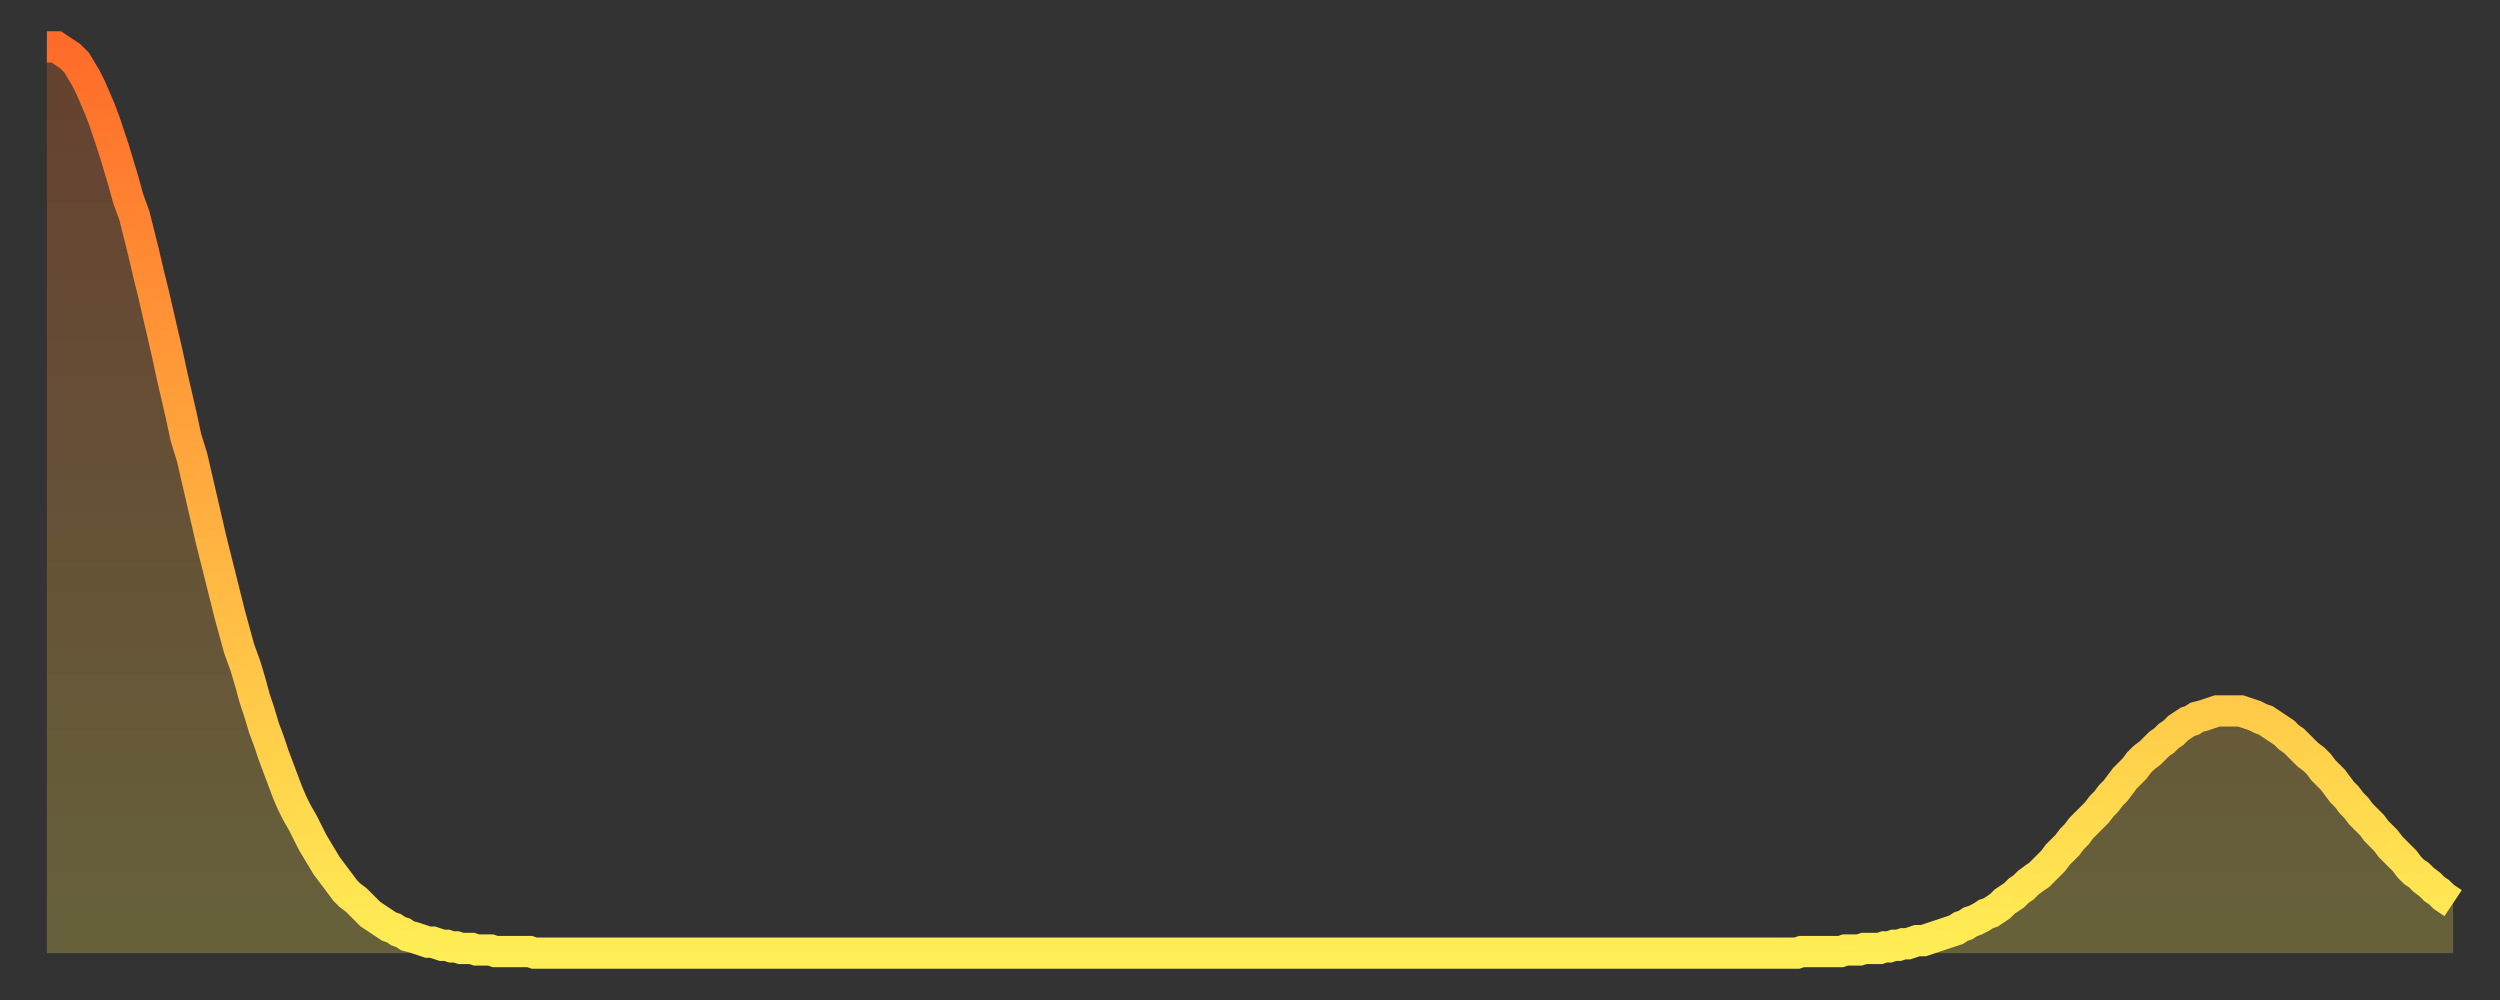 <?xml version="1.0" encoding="utf-8" ?>
<svg baseProfile="full" height="64" version="1.1" width="160" xmlns="http://www.w3.org/2000/svg" xmlns:ev="http://www.w3.org/2001/xml-events" xmlns:xlink="http://www.w3.org/1999/xlink"><rect width="100%" height="100%" fill="#333333" stroke="none"/><defs><linearGradient id="id212022" x1="0" x2="0" y1="0" y2="1"><stop offset="0%" stop-color="#ff6b29" /><stop offset="50%" stop-color="#ffad3f" /><stop offset="100%" stop-color="#ffee55" /></linearGradient></defs><g transform="translate(3,3)"><g><path d="M 0.0 0.0 L 0.3 0.0 0.6 0.0 0.9 0.2 1.2 0.4 1.5 0.6 1.9 1.0 2.2 1.5 2.5 2.0 2.8 2.6 3.1 3.3 3.4 4.0 3.7 4.8 4.0 5.7 4.3 6.6 4.6 7.6 4.9 8.6 5.2 9.7 5.6 10.8 5.9 12.0 6.2 13.2 6.5 14.5 6.8 15.7 7.1 17.0 7.4 18.3 7.7 19.6 8.0 21.0 8.3 22.3 8.6 23.6 8.9 25.0 9.3 26.3 9.6 27.6 9.9 28.9 10.2 30.2 10.5 31.5 10.8 32.7 11.1 33.9 11.4 35.1 11.7 36.3 12.0 37.4 12.3 38.5 12.7 39.6 13.0 40.6 13.3 41.7 13.6 42.6 13.9 43.6 14.2 44.4 14.5 45.3 14.8 46.1 15.1 46.9 15.4 47.7 15.7 48.4 16.0 49.0 16.4 49.7 16.7 50.3 17.0 50.9 17.3 51.4 17.6 51.9 17.9 52.4 18.2 52.8 18.5 53.2 18.8 53.6 19.1 54.0 19.4 54.3 19.8 54.6 20.1 54.9 20.4 55.2 20.7 55.5 21.0 55.7 21.3 55.9 21.6 56.1 21.9 56.3 22.2 56.4 22.5 56.6 22.8 56.7 23.1 56.9 23.5 57.0 23.8 57.1 24.1 57.2 24.4 57.3 24.7 57.3 25.0 57.4 25.3 57.5 25.6 57.5 25.9 57.6 26.2 57.6 26.5 57.7 26.8 57.7 27.2 57.7 27.5 57.8 27.8 57.8 28.1 57.8 28.4 57.8 28.7 57.9 29.0 57.9 29.3 57.9 29.6 57.9 29.9 57.9 30.2 57.9 30.6 57.9 30.9 57.9 31.2 58.0 31.5 58.0 31.8 58.0 32.1 58.0 32.4 58.0 32.7 58.0 33.0 58.0 33.3 58.0 33.6 58.0 33.9 58.0 34.3 58.0 34.6 58.0 34.9 58.0 35.2 58.0 35.5 58.0 35.8 58.0 36.1 58.0 36.4 58.0 36.7 58.0 37.0 58.0 37.3 58.0 37.7 58.0 38.0 58.0 38.3 58.0 38.6 58.0 38.9 58.0 39.2 58.0 39.5 58.0 39.8 58.0 40.1 58.0 40.4 58.0 40.7 58.0 41.0 58.0 41.4 58.0 41.7 58.0 42.0 58.0 42.3 58.0 42.6 58.0 42.9 58.0 43.2 58.0 43.5 58.0 43.8 58.0 44.1 58.0 44.4 58.0 44.7 58.0 45.1 58.0 45.4 58.0 45.7 58.0 46.0 58.0 46.3 58.0 46.6 58.0 46.9 58.0 47.2 58.0 47.5 58.0 47.8 58.0 48.1 58.0 48.5 58.0 48.8 58.0 49.1 58.0 49.4 58.0 49.7 58.0 50.0 58.0 50.3 58.0 50.6 58.0 50.9 58.0 51.2 58.0 51.5 58.0 51.8 58.0 52.2 58.0 52.5 58.0 52.8 58.0 53.1 58.0 53.4 58.0 53.7 58.0 54.0 58.0 54.3 58.0 54.6 58.0 54.9 58.0 55.2 58.0 55.6 58.0 55.9 58.0 56.2 58.0 56.5 58.0 56.8 58.0 57.1 58.0 57.4 58.0 57.7 58.0 58.0 58.0 58.3 58.0 58.6 58.0 58.9 58.0 59.3 58.0 59.6 58.0 59.9 58.0 60.2 58.0 60.5 58.0 60.8 58.0 61.1 58.0 61.4 58.0 61.7 58.0 62.0 58.0 62.3 58.0 62.6 58.0 63.0 58.0 63.3 58.0 63.6 58.0 63.9 58.0 64.2 58.0 64.5 58.0 64.8 58.0 65.1 58.0 65.4 58.0 65.7 58.0 66.0 58.0 66.4 58.0 66.7 58.0 67.0 58.0 67.3 58.0 67.6 58.0 67.9 58.0 68.2 58.0 68.5 58.0 68.8 58.0 69.1 58.0 69.4 58.0 69.7 58.0 70.1 58.0 70.4 58.0 70.7 58.0 71.0 58.0 71.3 58.0 71.6 58.0 71.9 58.0 72.2 58.0 72.5 58.0 72.8 58.0 73.1 58.0 73.5 58.0 73.8 58.0 74.1 58.0 74.4 58.0 74.7 58.0 75.0 58.0 75.3 58.0 75.6 58.0 75.9 58.0 76.2 58.0 76.5 58.0 76.8 58.0 77.2 58.0 77.5 58.0 77.8 58.0 78.1 58.0 78.4 58.0 78.7 58.0 79.0 58.0 79.3 58.0 79.6 58.0 79.9 58.0 80.2 58.0 80.5 58.0 80.9 58.0 81.2 58.0 81.5 58.0 81.8 58.0 82.1 58.0 82.4 58.0 82.7 58.0 83.0 58.0 83.3 58.0 83.6 58.0 83.9 58.0 84.3 58.0 84.6 58.0 84.9 58.0 85.2 58.0 85.5 58.0 85.8 58.0 86.1 58.0 86.4 58.0 86.7 58.0 87.0 58.0 87.3 58.0 87.6 58.0 88.0 58.0 88.3 58.0 88.6 58.0 88.9 58.0 89.2 58.0 89.5 58.0 89.8 58.0 90.1 58.0 90.4 58.0 90.7 58.0 91.0 58.0 91.4 58.0 91.7 58.0 92.0 58.0 92.3 58.0 92.6 58.0 92.9 58.0 93.2 58.0 93.5 58.0 93.8 58.0 94.1 58.0 94.4 58.0 94.7 58.0 95.1 58.0 95.4 58.0 95.7 58.0 96.0 58.0 96.3 58.0 96.6 58.0 96.9 58.0 97.2 58.0 97.5 58.0 97.8 58.0 98.1 58.0 98.4 58.0 98.8 58.0 99.1 58.0 99.4 58.0 99.7 58.0 100.0 58.0 100.3 58.0 100.6 58.0 100.9 58.0 101.2 58.0 101.5 58.0 101.8 58.0 102.2 58.0 102.5 58.0 102.8 58.0 103.1 58.0 103.4 58.0 103.7 58.0 104.0 58.0 104.3 58.0 104.6 58.0 104.9 58.0 105.2 58.0 105.5 58.0 105.9 58.0 106.2 58.0 106.5 58.0 106.8 58.0 107.1 58.0 107.4 58.0 107.7 58.0 108.0 58.0 108.3 58.0 108.6 58.0 108.9 58.0 109.3 58.0 109.6 58.0 109.9 58.0 110.2 58.0 110.5 58.0 110.8 58.0 111.1 58.0 111.4 58.0 111.7 58.0 112.0 58.0 112.3 57.9 112.6 57.9 113.0 57.9 113.3 57.9 113.6 57.9 113.9 57.9 114.2 57.9 114.5 57.9 114.8 57.9 115.1 57.8 115.4 57.8 115.7 57.8 116.0 57.8 116.3 57.7 116.7 57.7 117.0 57.7 117.3 57.7 117.6 57.6 117.9 57.6 118.2 57.5 118.5 57.5 118.8 57.4 119.1 57.4 119.4 57.3 119.7 57.2 120.1 57.2 120.4 57.1 120.7 57.0 121.0 56.9 121.3 56.8 121.6 56.7 121.9 56.6 122.2 56.5 122.5 56.3 122.8 56.2 123.1 56.0 123.4 55.9 123.8 55.7 124.1 55.5 124.4 55.4 124.7 55.2 125.0 55.0 125.3 54.7 125.6 54.5 125.9 54.3 126.2 54.0 126.5 53.8 126.8 53.5 127.2 53.2 127.5 53.0 127.8 52.7 128.1 52.4 128.4 52.1 128.7 51.7 129.0 51.4 129.3 51.1 129.6 50.7 129.9 50.4 130.2 50.0 130.5 49.7 130.9 49.3 131.2 49.0 131.5 48.6 131.8 48.3 132.1 47.9 132.4 47.6 132.7 47.2 133.0 46.8 133.3 46.5 133.6 46.2 133.9 45.8 134.2 45.5 134.6 45.2 134.9 44.9 135.2 44.6 135.5 44.4 135.8 44.1 136.1 43.9 136.4 43.6 136.7 43.4 137.0 43.2 137.3 43.1 137.6 42.9 138.0 42.8 138.3 42.7 138.6 42.6 138.9 42.5 139.2 42.5 139.5 42.5 139.8 42.5 140.1 42.5 140.4 42.5 140.7 42.6 141.0 42.7 141.3 42.8 141.7 43.0 142.0 43.1 142.3 43.3 142.6 43.5 142.9 43.7 143.2 43.9 143.5 44.2 143.8 44.4 144.1 44.7 144.4 45.0 144.7 45.3 145.1 45.6 145.4 45.9 145.7 46.3 146.0 46.6 146.3 46.9 146.6 47.3 146.9 47.7 147.2 48.0 147.5 48.4 147.8 48.7 148.1 49.1 148.4 49.4 148.8 49.8 149.1 50.2 149.4 50.5 149.7 50.8 150.0 51.2 150.3 51.5 150.6 51.8 150.9 52.1 151.2 52.5 151.5 52.8 151.8 53.0 152.1 53.3 152.5 53.6 152.8 53.9 153.1 54.1 153.4 54.4 153.7 54.6 154.0 54.8" fill="none" id="graph-curve" opacity="1" stroke="url(#id212022)" stroke-width="2" /><path d="M 0 58 L 0.0 0.0 0.3 0.0 0.6 0.0 0.9 0.2 1.2 0.4 1.5 0.6 1.9 1.0 2.2 1.5 2.5 2.0 2.8 2.6 3.1 3.3 3.4 4.0 3.7 4.8 4.0 5.7 4.3 6.6 4.6 7.6 4.9 8.6 5.2 9.7 5.6 10.8 5.9 12.0 6.2 13.2 6.5 14.5 6.8 15.7 7.1 17.0 7.4 18.3 7.7 19.6 8.0 21.0 8.3 22.3 8.6 23.6 8.9 25.0 9.3 26.3 9.6 27.6 9.9 28.9 10.2 30.2 10.5 31.5 10.8 32.7 11.1 33.9 11.4 35.1 11.7 36.3 12.0 37.4 12.3 38.5 12.7 39.6 13.0 40.6 13.3 41.7 13.6 42.6 13.9 43.6 14.2 44.4 14.5 45.3 14.8 46.1 15.1 46.9 15.4 47.7 15.7 48.4 16.0 49.0 16.4 49.7 16.7 50.3 17.0 50.9 17.3 51.4 17.6 51.9 17.9 52.4 18.2 52.8 18.5 53.2 18.8 53.6 19.1 54.0 19.4 54.3 19.8 54.6 20.1 54.9 20.4 55.2 20.7 55.5 21.0 55.7 21.3 55.9 21.6 56.1 21.9 56.3 22.2 56.4 22.5 56.6 22.8 56.7 23.1 56.9 23.5 57.0 23.8 57.1 24.1 57.2 24.4 57.3 24.7 57.3 25.0 57.4 25.3 57.5 25.6 57.5 25.9 57.6 26.2 57.6 26.5 57.7 26.8 57.7 27.2 57.7 27.5 57.8 27.8 57.8 28.1 57.8 28.4 57.8 28.7 57.9 29.0 57.9 29.3 57.9 29.6 57.9 29.9 57.9 30.2 57.9 30.6 57.9 30.9 57.9 31.2 58.0 31.5 58.0 31.8 58.0 32.1 58.0 32.4 58.0 32.7 58.0 33.0 58.0 33.3 58.0 33.6 58.0 33.9 58.0 34.3 58.0 34.6 58.0 34.9 58.0 35.2 58.0 35.5 58.0 35.8 58.0 36.1 58.0 36.4 58.0 36.7 58.0 37.0 58.0 37.3 58.0 37.7 58.0 38.0 58.0 38.3 58.0 38.6 58.0 38.9 58.0 39.2 58.0 39.5 58.0 39.8 58.0 40.1 58.0 40.4 58.0 40.7 58.0 41.0 58.0 41.4 58.0 41.7 58.0 42.0 58.0 42.3 58.0 42.6 58.0 42.9 58.0 43.2 58.0 43.5 58.0 43.8 58.0 44.1 58.0 44.4 58.0 44.7 58.0 45.1 58.0 45.4 58.0 45.7 58.0 46.0 58.0 46.3 58.0 46.6 58.0 46.9 58.0 47.2 58.0 47.5 58.0 47.8 58.0 48.1 58.0 48.5 58.0 48.8 58.0 49.1 58.0 49.4 58.0 49.7 58.0 50.0 58.0 50.3 58.0 50.6 58.0 50.9 58.0 51.2 58.0 51.5 58.0 51.8 58.0 52.2 58.0 52.5 58.0 52.8 58.0 53.1 58.0 53.4 58.0 53.7 58.0 54.0 58.0 54.3 58.0 54.6 58.0 54.9 58.0 55.2 58.0 55.6 58.0 55.9 58.0 56.2 58.0 56.5 58.0 56.8 58.0 57.1 58.0 57.4 58.0 57.7 58.0 58.0 58.0 58.3 58.0 58.6 58.0 58.9 58.0 59.3 58.0 59.6 58.0 59.9 58.0 60.2 58.0 60.5 58.0 60.8 58.0 61.1 58.0 61.4 58.0 61.7 58.0 62.0 58.0 62.3 58.0 62.6 58.0 63.0 58.0 63.3 58.0 63.6 58.0 63.9 58.0 64.2 58.0 64.5 58.0 64.8 58.0 65.1 58.0 65.4 58.0 65.7 58.0 66.0 58.0 66.4 58.0 66.7 58.0 67.0 58.0 67.3 58.0 67.6 58.0 67.9 58.0 68.2 58.0 68.5 58.0 68.8 58.0 69.1 58.0 69.4 58.0 69.7 58.0 70.1 58.0 70.4 58.0 70.7 58.0 71.0 58.0 71.3 58.0 71.6 58.0 71.9 58.0 72.2 58.0 72.5 58.0 72.8 58.0 73.1 58.0 73.5 58.0 73.8 58.0 74.1 58.0 74.4 58.0 74.7 58.0 75.0 58.0 75.3 58.0 75.6 58.0 75.9 58.0 76.2 58.0 76.5 58.0 76.8 58.0 77.2 58.0 77.5 58.0 77.8 58.0 78.1 58.0 78.4 58.0 78.7 58.0 79.0 58.0 79.3 58.0 79.6 58.0 79.9 58.0 80.2 58.0 80.5 58.0 80.9 58.0 81.2 58.0 81.5 58.0 81.8 58.0 82.1 58.0 82.4 58.0 82.7 58.0 83.0 58.0 83.3 58.0 83.6 58.0 83.9 58.0 84.3 58.0 84.6 58.0 84.9 58.0 85.2 58.0 85.5 58.0 85.8 58.0 86.1 58.0 86.4 58.0 86.7 58.0 87.0 58.0 87.3 58.0 87.6 58.0 88.0 58.0 88.3 58.0 88.6 58.0 88.9 58.0 89.2 58.0 89.5 58.0 89.8 58.0 90.1 58.0 90.4 58.0 90.7 58.0 91.0 58.0 91.4 58.0 91.7 58.0 92.0 58.0 92.3 58.0 92.6 58.0 92.9 58.0 93.2 58.0 93.5 58.0 93.8 58.0 94.1 58.0 94.4 58.0 94.7 58.0 95.1 58.0 95.4 58.0 95.7 58.0 96.0 58.0 96.3 58.0 96.6 58.0 96.9 58.0 97.2 58.0 97.5 58.0 97.8 58.0 98.1 58.0 98.4 58.0 98.8 58.0 99.1 58.0 99.4 58.0 99.7 58.0 100.0 58.0 100.3 58.0 100.6 58.0 100.9 58.0 101.2 58.0 101.5 58.0 101.8 58.0 102.2 58.0 102.5 58.0 102.8 58.0 103.1 58.0 103.4 58.0 103.7 58.0 104.0 58.0 104.3 58.0 104.6 58.0 104.9 58.0 105.2 58.0 105.5 58.0 105.9 58.0 106.2 58.0 106.5 58.0 106.8 58.0 107.1 58.0 107.4 58.0 107.7 58.0 108.0 58.0 108.3 58.0 108.6 58.0 108.9 58.0 109.3 58.0 109.6 58.0 109.9 58.0 110.2 58.0 110.5 58.0 110.8 58.0 111.1 58.0 111.4 58.0 111.7 58.0 112.0 58.0 112.3 57.9 112.6 57.9 113.0 57.9 113.3 57.9 113.6 57.9 113.9 57.9 114.2 57.9 114.5 57.9 114.8 57.9 115.1 57.8 115.4 57.8 115.7 57.8 116.0 57.8 116.3 57.7 116.7 57.7 117.0 57.7 117.3 57.7 117.6 57.6 117.9 57.6 118.2 57.5 118.5 57.5 118.8 57.4 119.1 57.4 119.4 57.3 119.7 57.2 120.1 57.2 120.4 57.1 120.7 57.0 121.0 56.9 121.3 56.8 121.6 56.7 121.9 56.6 122.2 56.5 122.5 56.3 122.8 56.2 123.1 56.0 123.4 55.9 123.8 55.7 124.1 55.5 124.4 55.4 124.7 55.2 125.0 55.0 125.3 54.7 125.6 54.5 125.9 54.3 126.2 54.0 126.5 53.8 126.8 53.5 127.2 53.2 127.5 53.0 127.8 52.7 128.1 52.4 128.4 52.1 128.7 51.7 129.0 51.4 129.3 51.1 129.6 50.7 129.9 50.4 130.2 50.0 130.5 49.7 130.9 49.3 131.2 49.0 131.5 48.6 131.8 48.3 132.1 47.9 132.4 47.6 132.7 47.2 133.0 46.8 133.3 46.5 133.6 46.2 133.9 45.8 134.2 45.5 134.6 45.2 134.9 44.9 135.2 44.6 135.5 44.4 135.8 44.1 136.1 43.9 136.4 43.6 136.7 43.4 137.0 43.2 137.3 43.1 137.6 42.9 138.0 42.8 138.3 42.7 138.6 42.6 138.9 42.5 139.2 42.5 139.5 42.5 139.8 42.5 140.1 42.5 140.4 42.5 140.7 42.6 141.0 42.7 141.3 42.8 141.7 43.0 142.0 43.1 142.3 43.3 142.6 43.5 142.9 43.7 143.2 43.9 143.5 44.2 143.8 44.4 144.1 44.7 144.4 45.0 144.7 45.3 145.1 45.6 145.4 45.9 145.7 46.3 146.0 46.6 146.3 46.9 146.6 47.3 146.9 47.7 147.2 48.0 147.5 48.4 147.8 48.7 148.1 49.1 148.4 49.4 148.8 49.8 149.1 50.2 149.4 50.5 149.7 50.8 150.0 51.2 150.3 51.5 150.6 51.8 150.9 52.1 151.2 52.5 151.5 52.8 151.8 53.0 152.1 53.3 152.5 53.6 152.8 53.9 153.1 54.1 153.4 54.4 153.7 54.6 154.0 54.8 154 58" fill="url(#id212022)" fill-opacity=".25" id="graph-shadow" /></g></g></svg>
